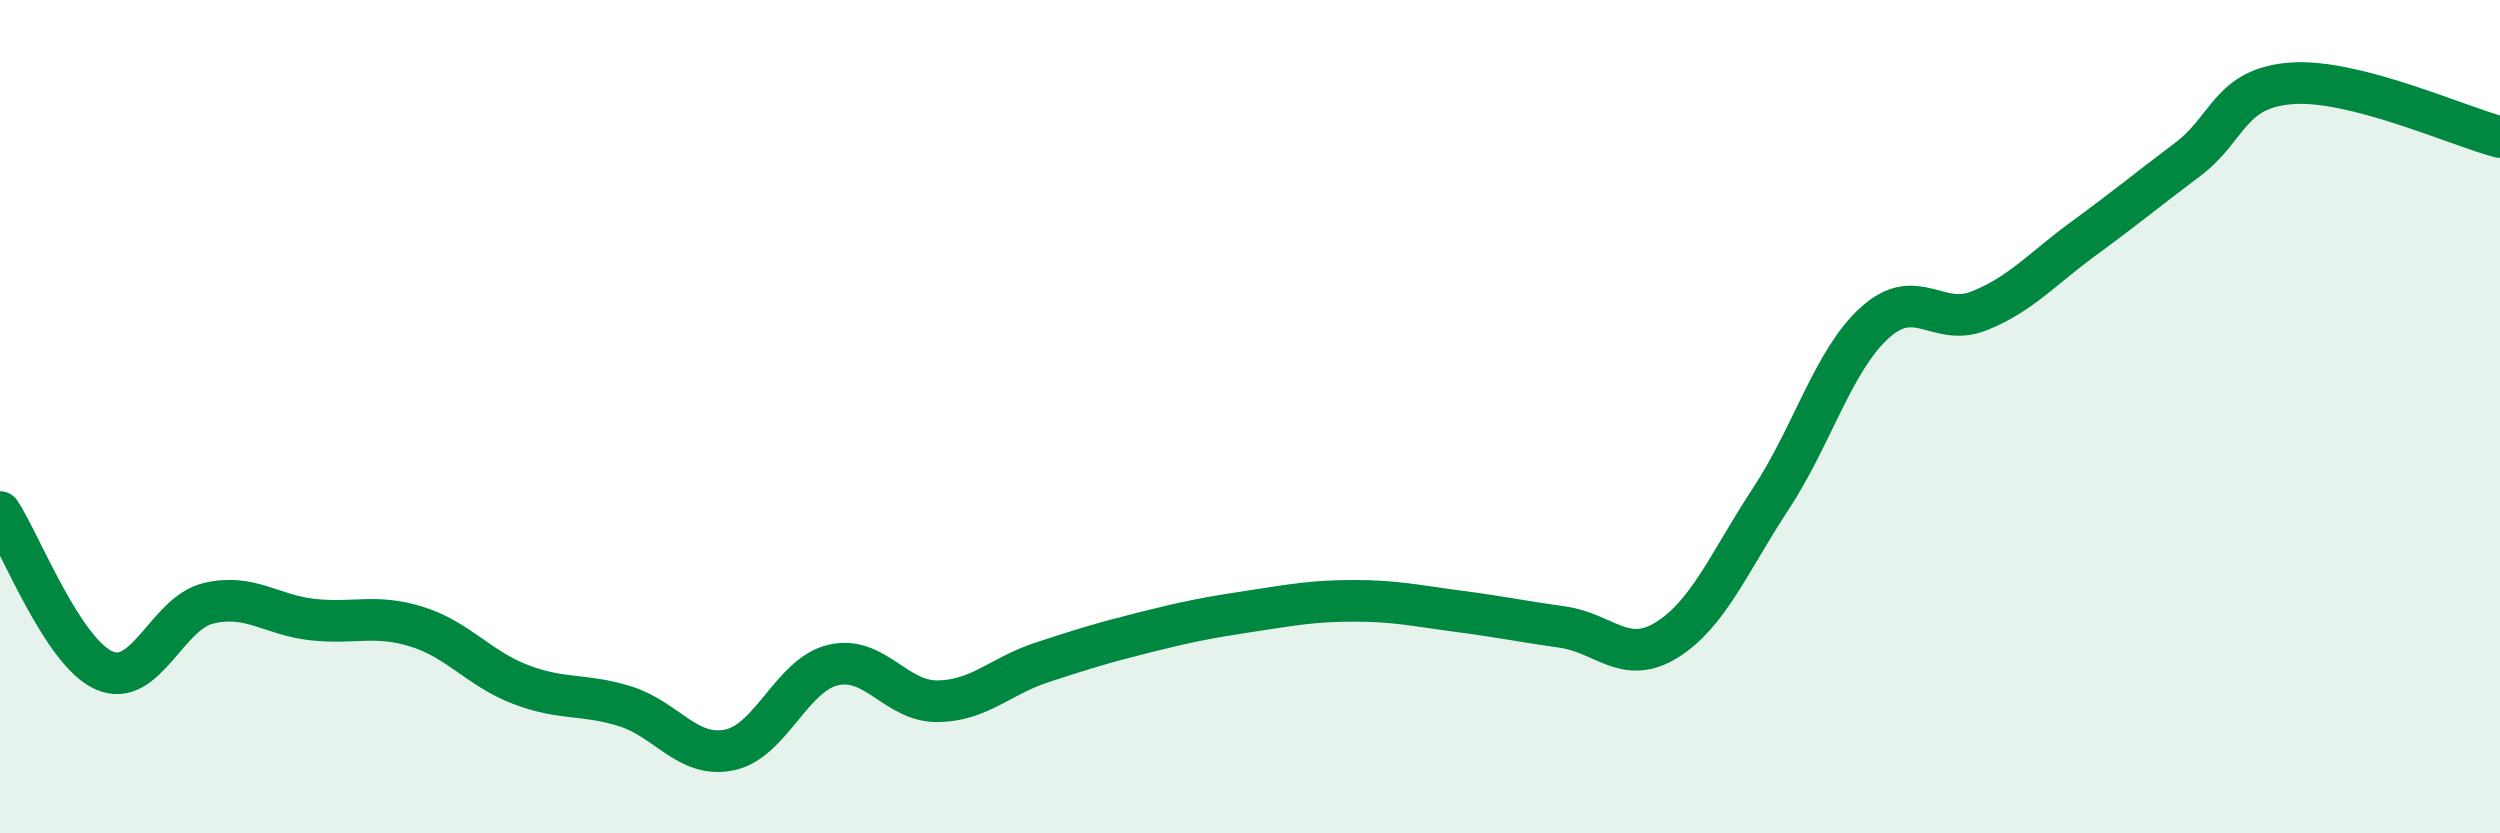 
    <svg width="60" height="20" viewBox="0 0 60 20" xmlns="http://www.w3.org/2000/svg">
      <path
        d="M 0,12.29 C 0.5,13.05 1.5,15.65 2.5,16.09 C 3.5,16.53 4,14.72 5,14.48 C 6,14.24 6.5,14.76 7.5,14.87 C 8.5,14.98 9,14.73 10,15.04 C 11,15.35 11.5,16.05 12.5,16.43 C 13.5,16.81 14,16.64 15,16.95 C 16,17.26 16.5,18.2 17.5,18 C 18.5,17.8 19,16.19 20,15.96 C 21,15.73 21.5,16.84 22.5,16.83 C 23.5,16.82 24,16.23 25,15.9 C 26,15.57 26.5,15.42 27.5,15.17 C 28.5,14.92 29,14.82 30,14.67 C 31,14.52 31.5,14.42 32.5,14.42 C 33.5,14.42 34,14.54 35,14.67 C 36,14.8 36.5,14.91 37.5,15.05 C 38.5,15.19 39,15.98 40,15.36 C 41,14.74 41.5,13.49 42.5,11.97 C 43.5,10.45 44,8.64 45,7.74 C 46,6.84 46.5,7.86 47.5,7.46 C 48.5,7.06 49,6.46 50,5.73 C 51,5 51.5,4.58 52.5,3.83 C 53.5,3.08 53.5,2.11 55,2 C 56.5,1.89 59,3.03 60,3.29L60 20L0 20Z"
        fill="#008740"
        opacity="0.1"
        stroke-linecap="round"
        stroke-linejoin="round"
      />
      <path
        d="M 0,12.29 C 0.5,13.05 1.5,15.65 2.5,16.09 C 3.5,16.53 4,14.72 5,14.48 C 6,14.24 6.5,14.76 7.5,14.87 C 8.5,14.98 9,14.73 10,15.04 C 11,15.35 11.5,16.05 12.5,16.43 C 13.5,16.81 14,16.64 15,16.95 C 16,17.26 16.5,18.2 17.5,18 C 18.5,17.8 19,16.19 20,15.96 C 21,15.73 21.5,16.84 22.5,16.83 C 23.5,16.82 24,16.23 25,15.9 C 26,15.57 26.5,15.42 27.5,15.17 C 28.5,14.92 29,14.82 30,14.67 C 31,14.52 31.5,14.42 32.5,14.42 C 33.5,14.42 34,14.54 35,14.67 C 36,14.8 36.5,14.91 37.5,15.05 C 38.5,15.19 39,15.98 40,15.36 C 41,14.74 41.5,13.49 42.5,11.97 C 43.5,10.45 44,8.64 45,7.74 C 46,6.84 46.5,7.86 47.5,7.46 C 48.5,7.06 49,6.46 50,5.73 C 51,5 51.5,4.58 52.5,3.83 C 53.5,3.08 53.5,2.11 55,2 C 56.5,1.89 59,3.03 60,3.29"
        stroke="#008740"
        stroke-width="1"
        fill="none"
        stroke-linecap="round"
        stroke-linejoin="round"
      />
    </svg>
  